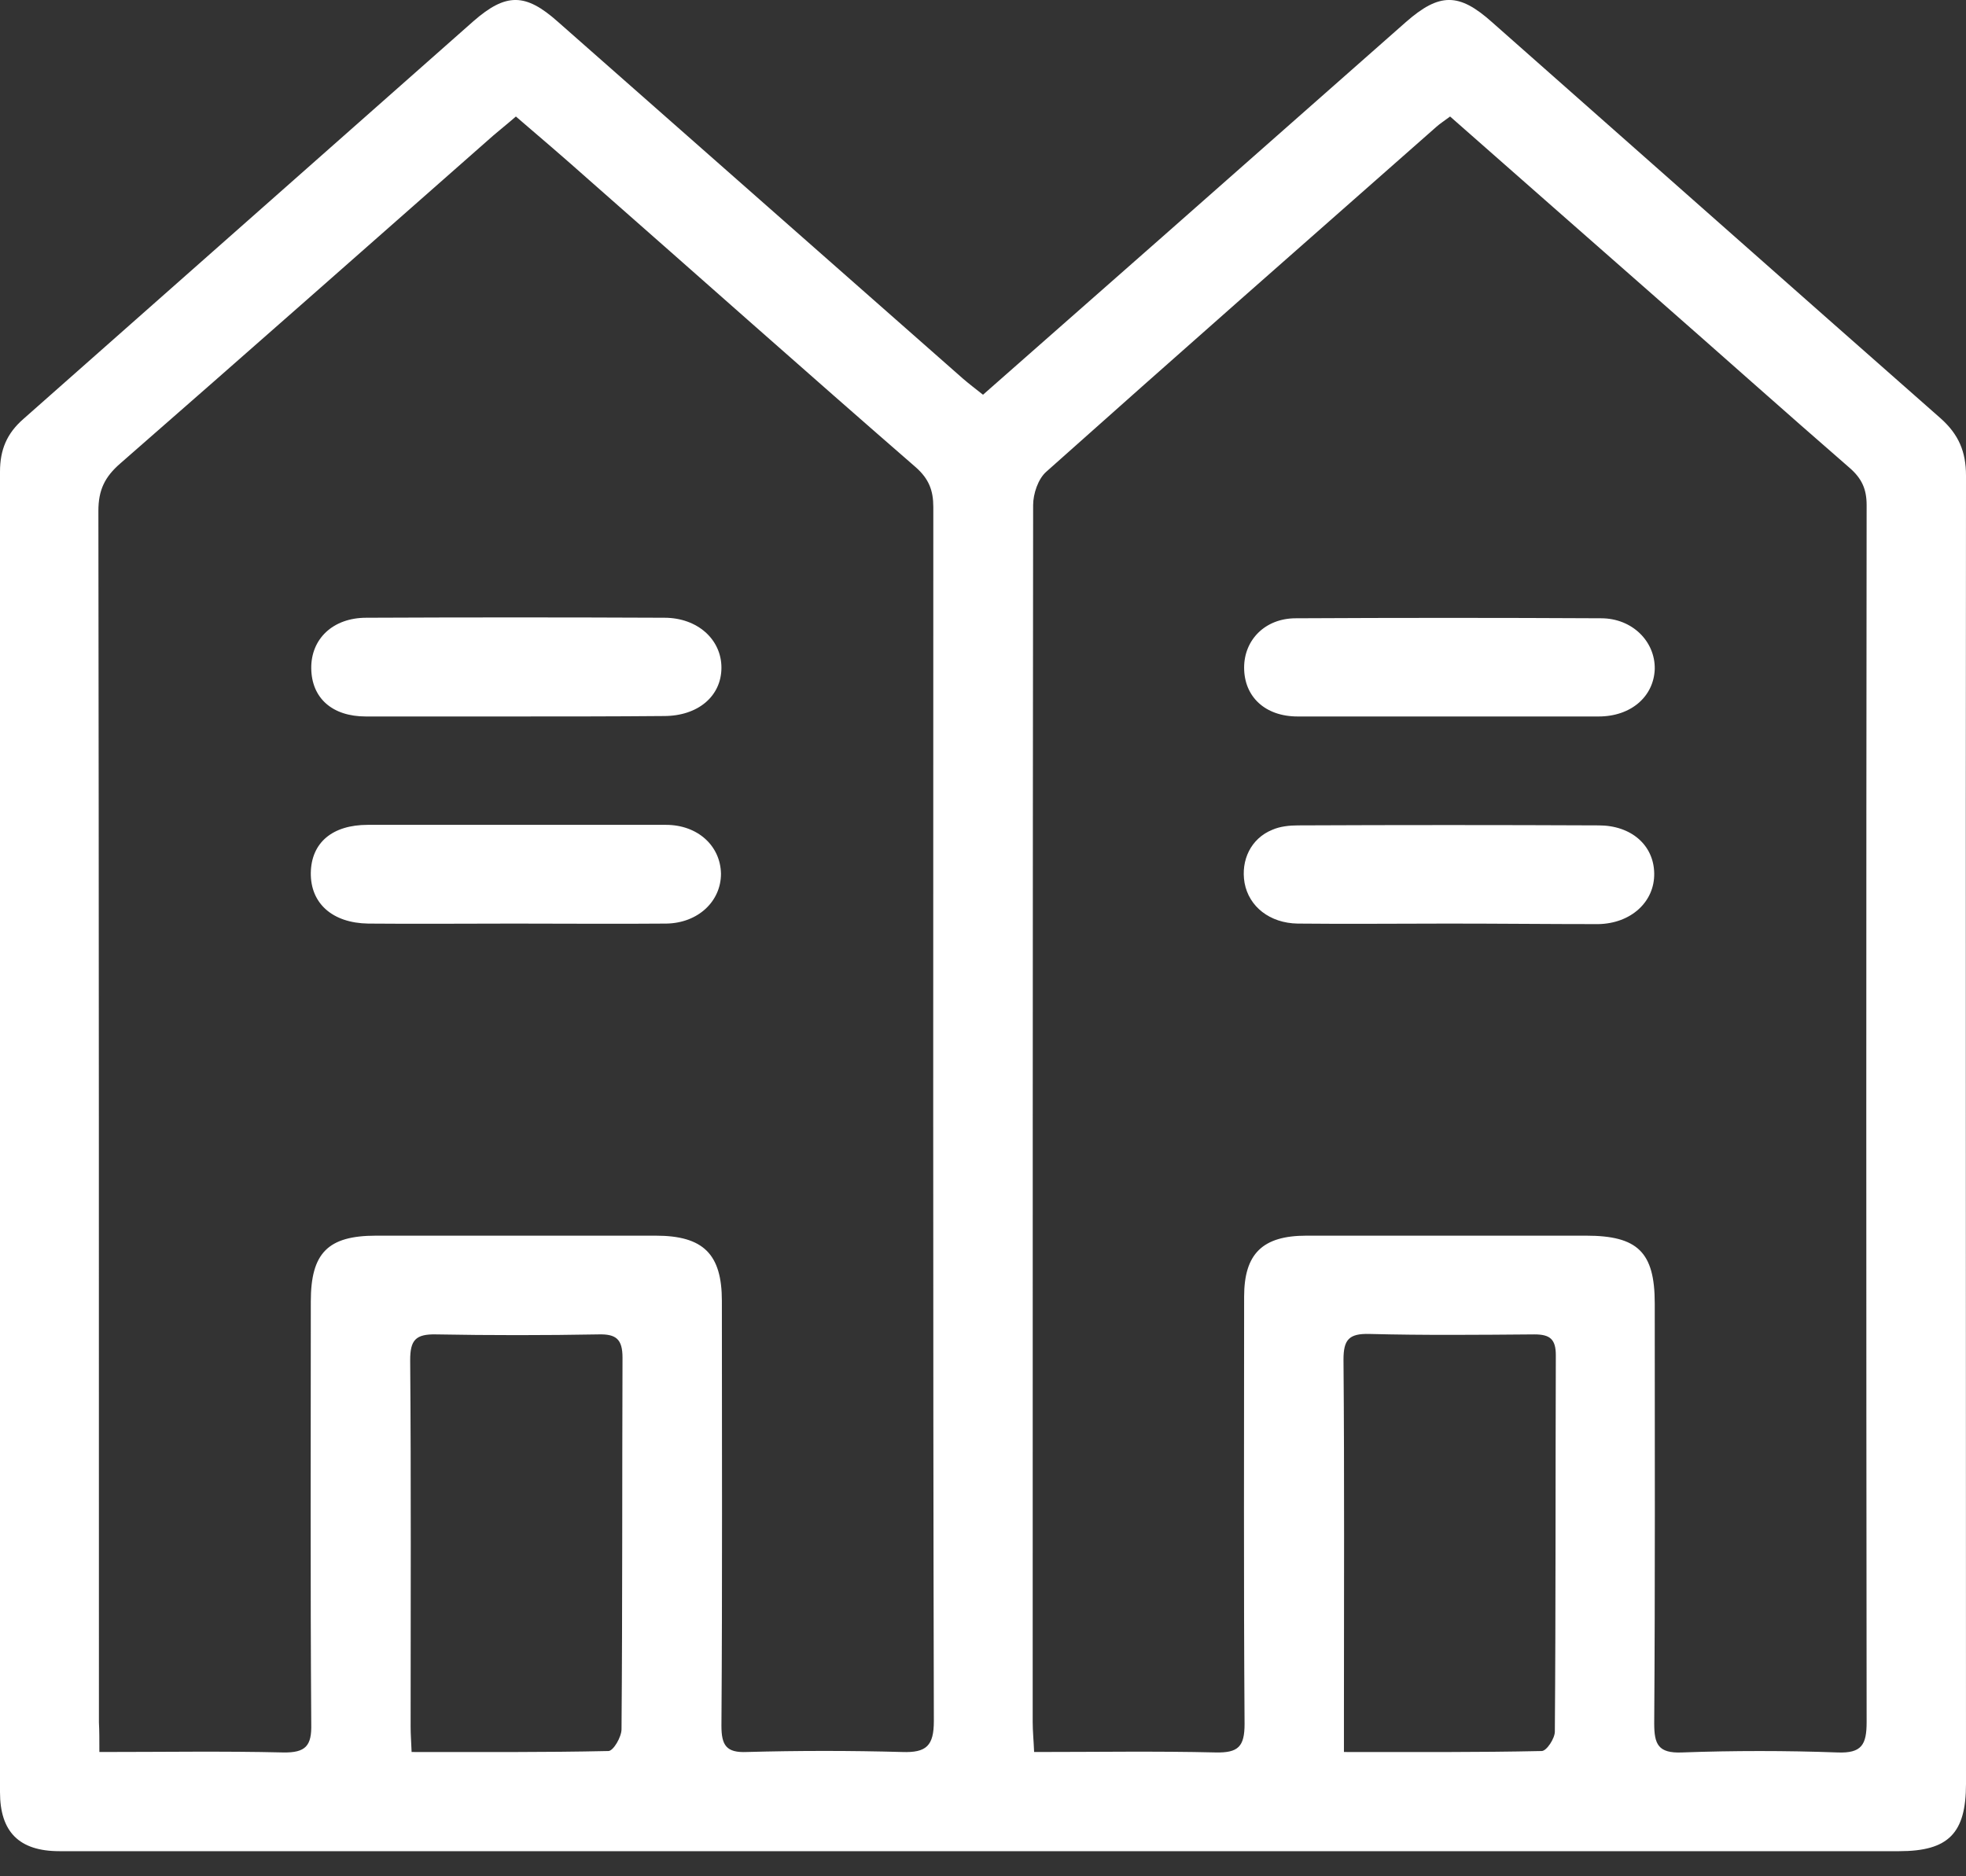 <svg width="22" height="21" viewBox="0 0 22 21" fill="none" xmlns="http://www.w3.org/2000/svg">
<rect x="0" y="0" width="22" height="21" fill="#333333" stroke="none"/>
<path d="M11 4.418C11.676 3.822 12.341 3.237 13.006 2.652C13.916 1.851 14.821 1.049 15.731 0.248C16.108 -0.083 16.326 -0.083 16.696 0.248C18.37 1.726 20.038 3.205 21.717 4.683C21.918 4.862 22 5.057 22 5.322C21.995 10.202 22 15.087 22 19.966C22 20.518 21.804 20.719 21.253 20.719C14.39 20.719 7.528 20.719 0.665 20.719C0.213 20.719 0 20.502 0 20.058C0 15.13 0 10.202 0 5.279C0 5.035 0.076 4.851 0.262 4.689C1.941 3.205 3.619 1.721 5.298 0.237C5.664 -0.083 5.882 -0.077 6.241 0.242C7.751 1.575 9.267 2.907 10.777 4.239C10.847 4.299 10.918 4.353 11 4.418ZM16.227 1.304C16.162 1.353 16.118 1.38 16.075 1.418C14.619 2.701 13.159 3.985 11.709 5.279C11.616 5.36 11.561 5.528 11.561 5.653C11.556 10.191 11.556 14.729 11.556 19.273C11.556 19.376 11.567 19.484 11.572 19.609C12.27 19.609 12.941 19.598 13.605 19.614C13.856 19.619 13.927 19.549 13.927 19.295C13.916 17.702 13.922 16.105 13.922 14.513C13.922 14.031 14.129 13.83 14.619 13.83C15.661 13.83 16.707 13.83 17.748 13.83C18.326 13.83 18.517 14.014 18.517 14.588C18.517 16.154 18.522 17.724 18.511 19.289C18.511 19.522 18.555 19.625 18.822 19.614C19.4 19.593 19.983 19.593 20.561 19.614C20.834 19.625 20.888 19.527 20.888 19.273C20.883 14.735 20.883 10.196 20.888 5.653C20.888 5.474 20.834 5.355 20.697 5.236C19.967 4.602 19.247 3.958 18.517 3.318C17.765 2.658 17.002 1.986 16.227 1.304ZM1.112 19.609C1.832 19.609 2.497 19.598 3.167 19.614C3.423 19.619 3.489 19.538 3.483 19.295C3.472 17.719 3.478 16.143 3.478 14.567C3.478 14.025 3.668 13.83 4.208 13.83C5.249 13.83 6.29 13.83 7.337 13.83C7.871 13.83 8.078 14.036 8.078 14.561C8.078 16.148 8.084 17.73 8.073 19.316C8.073 19.533 8.127 19.619 8.356 19.609C8.934 19.593 9.517 19.593 10.095 19.609C10.368 19.619 10.45 19.538 10.45 19.262C10.439 14.735 10.444 10.202 10.444 5.674C10.444 5.49 10.395 5.36 10.248 5.23C9.027 4.169 7.811 3.086 6.59 2.013C6.323 1.775 6.051 1.542 5.773 1.304C5.674 1.39 5.598 1.45 5.522 1.515C4.132 2.739 2.742 3.968 1.346 5.187C1.172 5.338 1.101 5.485 1.101 5.718C1.107 10.24 1.107 14.762 1.107 19.278C1.112 19.37 1.112 19.468 1.112 19.609ZM4.606 19.609C5.358 19.609 6.083 19.614 6.808 19.598C6.863 19.598 6.955 19.441 6.955 19.354C6.966 17.968 6.961 16.581 6.966 15.195C6.966 14.989 6.895 14.93 6.699 14.935C6.094 14.946 5.484 14.946 4.879 14.935C4.65 14.93 4.59 15 4.59 15.222C4.601 16.592 4.595 17.957 4.595 19.327C4.595 19.408 4.601 19.484 4.606 19.609ZM15.039 19.609C15.808 19.609 16.527 19.614 17.252 19.598C17.307 19.598 17.399 19.457 17.399 19.381C17.41 17.979 17.405 16.57 17.41 15.168C17.41 14.989 17.345 14.935 17.171 14.935C16.555 14.94 15.939 14.946 15.323 14.93C15.094 14.924 15.034 14.995 15.034 15.217C15.045 16.533 15.039 17.843 15.039 19.159C15.039 19.3 15.039 19.43 15.039 19.609Z" fill="white"/>
<path d="M16.206 10.337C15.644 10.337 15.083 10.343 14.521 10.337C14.21 10.332 13.976 10.148 13.927 9.882C13.883 9.628 13.998 9.384 14.238 9.287C14.325 9.249 14.429 9.238 14.527 9.238C15.65 9.233 16.773 9.233 17.89 9.238C18.255 9.238 18.506 9.46 18.511 9.774C18.517 10.094 18.25 10.337 17.884 10.343C17.328 10.343 16.767 10.337 16.206 10.337Z" fill="white"/>
<path d="M16.206 8.019C15.644 8.019 15.083 8.019 14.521 8.019C14.156 8.019 13.922 7.797 13.922 7.472C13.922 7.163 14.156 6.92 14.5 6.92C15.639 6.914 16.778 6.914 17.917 6.92C18.266 6.92 18.523 7.18 18.517 7.488C18.506 7.797 18.25 8.019 17.89 8.019C17.329 8.019 16.767 8.019 16.206 8.019Z" fill="white"/>
<path d="M5.751 8.019C5.2 8.019 4.65 8.019 4.094 8.019C3.717 8.019 3.488 7.813 3.483 7.483C3.478 7.153 3.723 6.914 4.099 6.914C5.211 6.909 6.323 6.909 7.435 6.914C7.806 6.914 8.073 7.158 8.073 7.472C8.073 7.792 7.811 8.014 7.43 8.014C6.868 8.019 6.307 8.019 5.751 8.019Z" fill="white"/>
<path d="M5.751 10.337C5.206 10.337 4.666 10.342 4.121 10.337C3.718 10.331 3.473 10.109 3.478 9.768C3.484 9.432 3.718 9.232 4.116 9.232C5.228 9.232 6.34 9.232 7.452 9.232C7.806 9.232 8.062 9.465 8.068 9.779C8.068 10.088 7.812 10.331 7.457 10.337C6.896 10.342 6.323 10.337 5.751 10.337Z" fill="white"/>
</svg>
